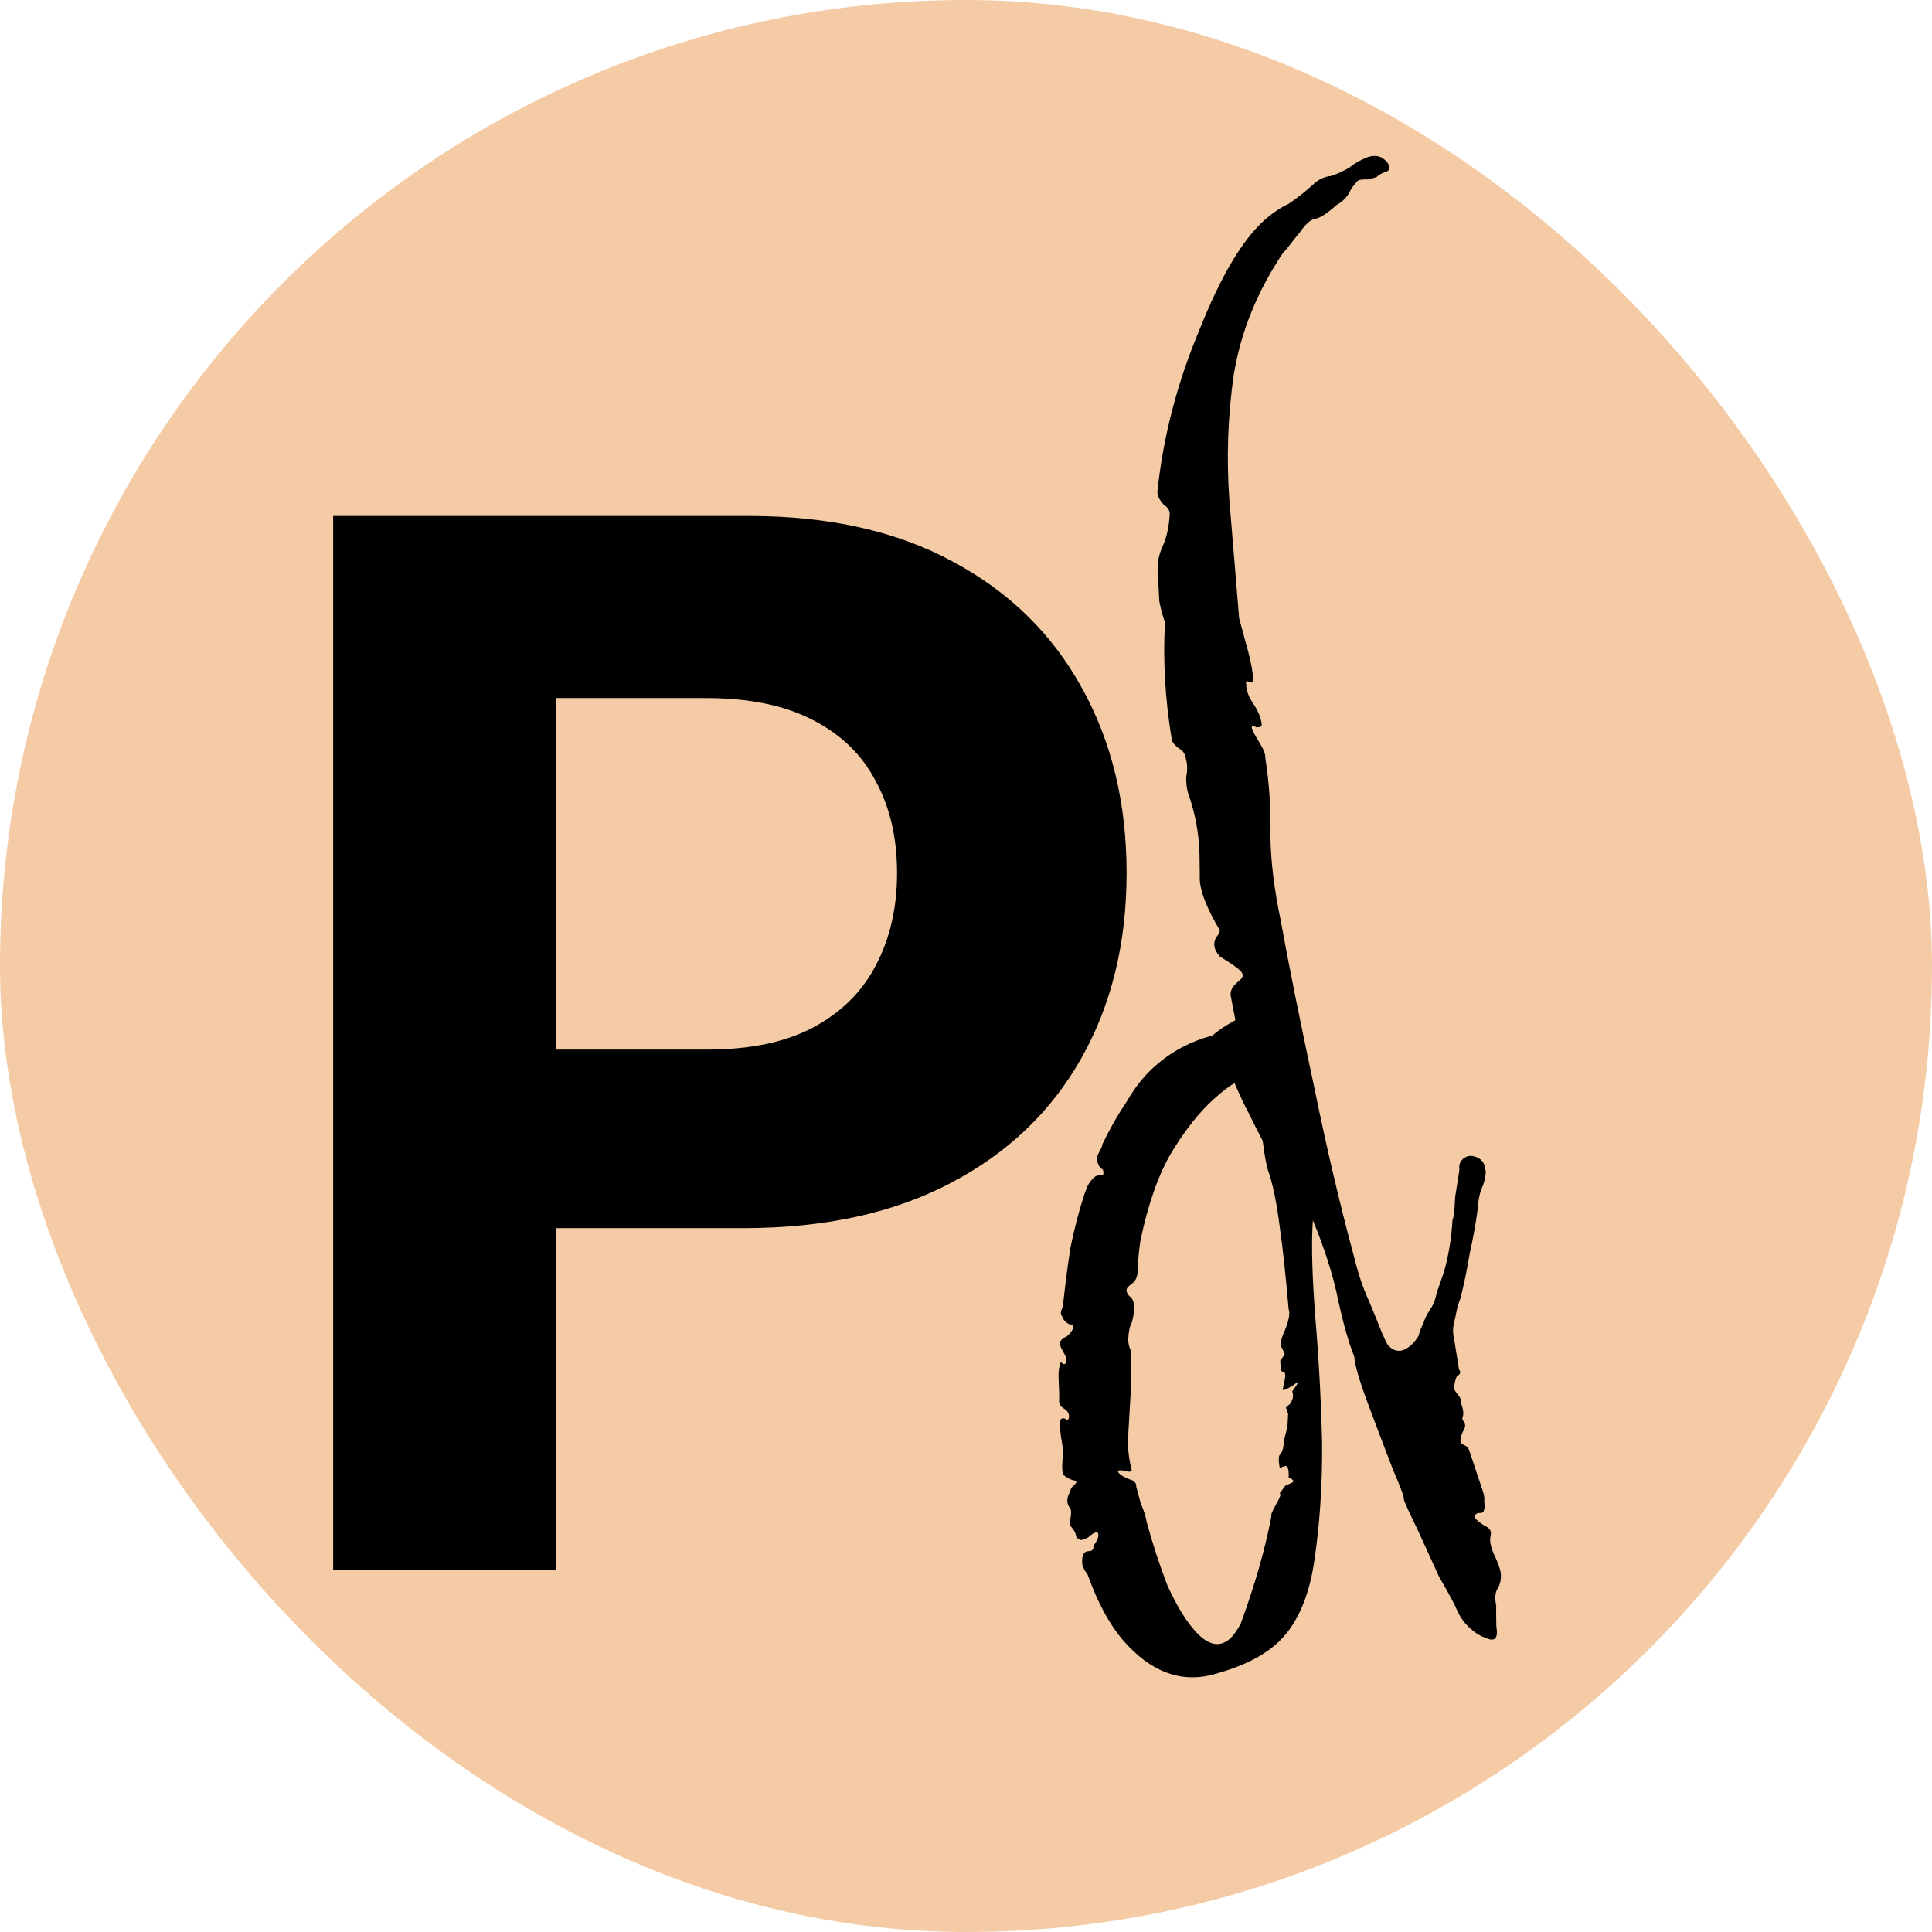 <svg width="16" height="16" viewBox="0 0 16 16" fill="none" xmlns="http://www.w3.org/2000/svg">
<g clip-path="url(#clip0_431_6)">
<rect width="16" height="16" rx="8" fill="#F4CBA5"/>
<path d="M2.759 13V4.273H6.202C6.864 4.273 7.428 4.399 7.893 4.652C8.359 4.902 8.714 5.25 8.959 5.696C9.206 6.139 9.33 6.651 9.33 7.23C9.33 7.81 9.205 8.321 8.955 8.764C8.705 9.207 8.342 9.553 7.868 9.8C7.396 10.047 6.825 10.171 6.155 10.171H3.96V8.692H5.857C6.212 8.692 6.504 8.631 6.734 8.509C6.967 8.384 7.141 8.212 7.254 7.993C7.371 7.771 7.429 7.517 7.429 7.23C7.429 6.94 7.371 6.688 7.254 6.472C7.141 6.253 6.967 6.084 6.734 5.964C6.501 5.842 6.206 5.781 5.848 5.781H4.604V13H2.759Z" fill="black"/>
<path d="M12.307 13.565C12.248 13.547 12.19 13.506 12.133 13.442C12.105 13.41 12.077 13.363 12.051 13.301C12.037 13.27 11.993 13.188 11.917 13.056C11.857 12.924 11.796 12.792 11.736 12.66C11.668 12.52 11.631 12.439 11.625 12.416C11.633 12.409 11.604 12.328 11.537 12.173C11.471 12.003 11.402 11.821 11.33 11.628C11.258 11.435 11.22 11.305 11.216 11.237C11.17 11.121 11.126 10.967 11.084 10.776C11.043 10.569 10.972 10.346 10.873 10.106L10.87 10.152C10.86 10.332 10.868 10.59 10.894 10.924C10.921 11.242 10.94 11.583 10.949 11.947C10.952 12.302 10.929 12.637 10.881 12.951C10.833 13.251 10.73 13.472 10.571 13.614C10.444 13.727 10.257 13.815 10.012 13.876C9.76 13.93 9.527 13.837 9.314 13.599C9.193 13.463 9.091 13.276 9.006 13.037C8.992 13.021 8.978 12.998 8.965 12.967C8.959 12.929 8.961 12.899 8.97 12.876C8.979 12.854 8.998 12.844 9.028 12.846C9.051 12.839 9.06 12.825 9.053 12.802C9.061 12.795 9.074 12.777 9.09 12.747C9.1 12.71 9.097 12.691 9.082 12.69C9.067 12.689 9.044 12.703 9.012 12.732C8.973 12.752 8.95 12.758 8.943 12.75C8.921 12.741 8.91 12.729 8.911 12.714C8.905 12.691 8.895 12.672 8.88 12.656C8.859 12.632 8.853 12.609 8.862 12.587C8.871 12.55 8.873 12.52 8.867 12.496C8.831 12.457 8.83 12.408 8.864 12.349C8.865 12.334 8.873 12.319 8.889 12.305C8.921 12.277 8.922 12.262 8.892 12.26C8.854 12.25 8.825 12.233 8.804 12.21C8.798 12.187 8.795 12.16 8.797 12.13C8.8 12.085 8.801 12.055 8.802 12.04C8.804 12.009 8.799 11.964 8.787 11.903C8.777 11.827 8.776 11.777 8.784 11.755C8.8 11.741 8.815 11.742 8.83 11.758C8.845 11.759 8.853 11.752 8.853 11.736C8.855 11.706 8.841 11.683 8.812 11.666C8.783 11.649 8.769 11.626 8.771 11.596C8.773 11.566 8.772 11.517 8.768 11.448C8.764 11.38 8.767 11.335 8.776 11.313C8.777 11.283 8.785 11.276 8.799 11.291C8.807 11.3 8.814 11.3 8.822 11.293C8.838 11.279 8.836 11.252 8.815 11.213C8.788 11.166 8.774 11.135 8.775 11.12C8.784 11.098 8.804 11.08 8.835 11.067C8.867 11.039 8.883 11.017 8.884 11.002C8.893 10.979 8.882 10.968 8.852 10.966C8.823 10.949 8.805 10.929 8.799 10.906C8.785 10.89 8.782 10.871 8.791 10.849C8.8 10.827 8.804 10.808 8.805 10.793C8.822 10.636 8.842 10.482 8.865 10.332C8.897 10.175 8.936 10.026 8.982 9.885C8.99 9.863 8.999 9.841 9.008 9.819C9.025 9.79 9.041 9.768 9.057 9.754C9.073 9.739 9.088 9.733 9.104 9.734C9.119 9.735 9.13 9.731 9.138 9.724C9.14 9.694 9.133 9.679 9.118 9.678C9.104 9.662 9.094 9.642 9.087 9.619C9.081 9.596 9.086 9.57 9.103 9.541C9.12 9.512 9.129 9.49 9.13 9.475C9.19 9.35 9.257 9.232 9.331 9.123C9.398 9.006 9.475 8.909 9.563 8.831C9.698 8.71 9.858 8.625 10.042 8.575C10.09 8.532 10.153 8.49 10.231 8.449L10.196 8.266C10.183 8.22 10.197 8.179 10.237 8.144L10.273 8.112C10.296 8.09 10.298 8.068 10.276 8.044C10.255 8.02 10.197 7.979 10.102 7.921C10.045 7.857 10.041 7.796 10.09 7.739L10.103 7.706C9.986 7.51 9.93 7.359 9.936 7.254L9.934 7.084C9.93 6.902 9.898 6.731 9.839 6.569C9.827 6.523 9.822 6.477 9.824 6.432C9.835 6.379 9.834 6.33 9.821 6.284C9.816 6.246 9.799 6.219 9.769 6.202C9.733 6.177 9.712 6.153 9.705 6.13C9.649 5.795 9.63 5.469 9.648 5.153C9.628 5.099 9.613 5.041 9.601 4.98C9.597 4.912 9.594 4.843 9.59 4.775C9.58 4.684 9.592 4.602 9.627 4.528C9.661 4.454 9.681 4.365 9.687 4.26C9.689 4.229 9.672 4.202 9.635 4.177C9.6 4.137 9.583 4.103 9.585 4.072C9.633 3.614 9.75 3.168 9.933 2.732C10.109 2.289 10.289 1.986 10.472 1.823C10.536 1.766 10.603 1.72 10.673 1.687C10.735 1.645 10.799 1.596 10.862 1.539L10.886 1.518C10.926 1.482 10.972 1.462 11.026 1.457C11.08 1.438 11.13 1.414 11.177 1.387C11.209 1.358 11.256 1.331 11.318 1.304C11.372 1.285 11.417 1.287 11.453 1.312C11.489 1.337 11.507 1.364 11.505 1.394C11.504 1.409 11.492 1.42 11.469 1.426C11.446 1.432 11.423 1.446 11.399 1.467C11.376 1.474 11.353 1.48 11.33 1.486C11.3 1.484 11.273 1.487 11.25 1.493C11.218 1.521 11.19 1.561 11.164 1.613C11.139 1.649 11.107 1.677 11.069 1.698C10.989 1.769 10.93 1.807 10.892 1.812C10.854 1.818 10.81 1.857 10.761 1.93C10.753 1.937 10.732 1.962 10.7 2.005C10.667 2.049 10.643 2.078 10.627 2.092C10.412 2.412 10.276 2.748 10.218 3.1C10.168 3.445 10.156 3.791 10.181 4.14C10.208 4.474 10.235 4.801 10.262 5.12C10.287 5.212 10.312 5.304 10.337 5.396C10.361 5.488 10.376 5.568 10.38 5.636C10.379 5.651 10.367 5.654 10.345 5.646C10.323 5.637 10.315 5.644 10.321 5.667C10.319 5.712 10.338 5.766 10.38 5.829C10.422 5.892 10.445 5.95 10.449 6.003C10.448 6.018 10.433 6.025 10.403 6.023C10.374 6.006 10.362 6.009 10.368 6.032C10.375 6.055 10.395 6.094 10.43 6.149C10.464 6.204 10.481 6.246 10.479 6.276C10.512 6.49 10.526 6.706 10.521 6.925C10.524 7.136 10.553 7.369 10.606 7.621C10.675 8.003 10.767 8.457 10.88 8.985C10.986 9.505 11.096 9.972 11.208 10.386C11.245 10.539 11.287 10.666 11.334 10.767C11.374 10.86 11.41 10.949 11.443 11.034C11.47 11.096 11.487 11.131 11.494 11.139C11.551 11.203 11.615 11.203 11.687 11.139C11.71 11.117 11.731 11.092 11.748 11.063C11.757 11.026 11.77 10.992 11.787 10.963C11.797 10.926 11.814 10.889 11.839 10.853C11.864 10.816 11.881 10.78 11.89 10.742C11.891 10.727 11.914 10.657 11.959 10.531C11.997 10.397 12.02 10.255 12.029 10.104C12.038 10.082 12.043 10.049 12.046 10.003C12.048 9.958 12.05 9.928 12.051 9.913L12.086 9.688C12.081 9.65 12.09 9.621 12.114 9.599C12.146 9.571 12.184 9.565 12.228 9.583C12.273 9.601 12.297 9.636 12.302 9.689C12.308 9.712 12.302 9.753 12.283 9.813C12.258 9.864 12.243 9.928 12.239 10.003C12.225 10.116 12.202 10.243 12.171 10.384C12.149 10.519 12.123 10.642 12.094 10.754C12.076 10.798 12.062 10.854 12.05 10.921C12.032 10.981 12.029 11.034 12.041 11.08L12.083 11.343C12.097 11.358 12.096 11.374 12.08 11.388C12.065 11.387 12.052 11.42 12.041 11.488C12.04 11.503 12.05 11.522 12.071 11.546C12.093 11.57 12.102 11.597 12.101 11.627C12.114 11.658 12.12 11.688 12.118 11.719C12.109 11.741 12.108 11.756 12.116 11.764C12.137 11.788 12.139 11.814 12.122 11.843C12.105 11.873 12.096 11.902 12.095 11.932C12.094 11.948 12.104 11.96 12.127 11.968C12.149 11.977 12.163 11.993 12.169 12.016L12.285 12.363C12.292 12.386 12.294 12.412 12.292 12.442C12.298 12.465 12.297 12.488 12.288 12.51C12.287 12.525 12.272 12.532 12.242 12.53C12.219 12.536 12.21 12.551 12.217 12.574C12.231 12.59 12.256 12.61 12.293 12.635C12.337 12.653 12.354 12.68 12.345 12.717C12.335 12.755 12.343 12.804 12.37 12.866C12.404 12.936 12.423 12.99 12.429 13.028C12.433 13.081 12.423 13.126 12.399 13.162C12.382 13.192 12.379 13.237 12.391 13.298C12.39 13.313 12.39 13.37 12.392 13.468C12.409 13.567 12.381 13.6 12.307 13.565ZM10.188 13.569C10.212 13.548 10.241 13.508 10.274 13.449C10.391 13.131 10.476 12.834 10.529 12.557C10.522 12.549 10.535 12.516 10.569 12.457C10.602 12.399 10.612 12.369 10.597 12.368L10.646 12.303C10.646 12.303 10.661 12.297 10.692 12.283C10.723 12.27 10.716 12.254 10.672 12.237C10.676 12.162 10.663 12.13 10.632 12.144C10.601 12.157 10.589 12.16 10.598 12.153C10.586 12.092 10.588 12.054 10.604 12.04C10.62 12.026 10.63 11.989 10.633 11.929C10.643 11.891 10.652 11.854 10.662 11.817C10.665 11.772 10.667 11.734 10.668 11.704C10.661 11.696 10.658 11.692 10.658 11.692C10.659 11.677 10.655 11.665 10.648 11.658C10.648 11.658 10.66 11.647 10.684 11.626C10.709 11.589 10.715 11.556 10.701 11.524C10.759 11.445 10.764 11.426 10.716 11.469C10.661 11.503 10.63 11.517 10.623 11.509C10.623 11.509 10.628 11.483 10.639 11.43C10.649 11.378 10.643 11.355 10.62 11.361L10.609 11.349L10.602 11.27L10.64 11.215L10.62 11.169C10.598 11.145 10.605 11.096 10.639 11.022C10.675 10.934 10.685 10.874 10.672 10.843C10.649 10.577 10.625 10.349 10.598 10.159C10.572 9.953 10.539 9.797 10.5 9.689C10.488 9.643 10.479 9.6 10.473 9.562C10.468 9.524 10.462 9.486 10.457 9.448C10.416 9.37 10.379 9.296 10.345 9.226C10.304 9.149 10.264 9.063 10.224 8.97C10.185 8.991 10.129 9.033 10.058 9.097C9.938 9.203 9.82 9.351 9.704 9.541C9.595 9.724 9.51 9.965 9.447 10.263C9.437 10.316 9.429 10.387 9.424 10.477C9.427 10.56 9.409 10.612 9.37 10.633L9.346 10.654C9.322 10.675 9.324 10.702 9.353 10.734C9.382 10.751 9.395 10.789 9.391 10.849C9.39 10.879 9.384 10.913 9.374 10.95C9.357 10.98 9.347 11.024 9.344 11.085C9.342 11.115 9.348 11.145 9.361 11.176C9.368 11.199 9.369 11.233 9.367 11.278C9.37 11.347 9.37 11.426 9.365 11.516C9.36 11.592 9.356 11.659 9.353 11.72C9.35 11.78 9.345 11.855 9.34 11.946C9.343 12.029 9.354 12.105 9.372 12.174C9.372 12.189 9.353 12.192 9.315 12.182C9.278 12.172 9.259 12.175 9.258 12.19L9.269 12.202C9.283 12.218 9.312 12.235 9.357 12.252C9.394 12.262 9.412 12.282 9.41 12.312C9.416 12.335 9.429 12.381 9.447 12.45C9.474 12.512 9.49 12.562 9.495 12.6C9.545 12.784 9.603 12.962 9.669 13.132C9.743 13.294 9.819 13.42 9.897 13.507C10.004 13.627 10.101 13.647 10.188 13.569Z" fill="black"/>
</g>
<defs>
<clipPath id="clip0_431_6">
<rect width="16" height="16" rx="8" fill="white"/>
</clipPath>
</defs>
</svg>

